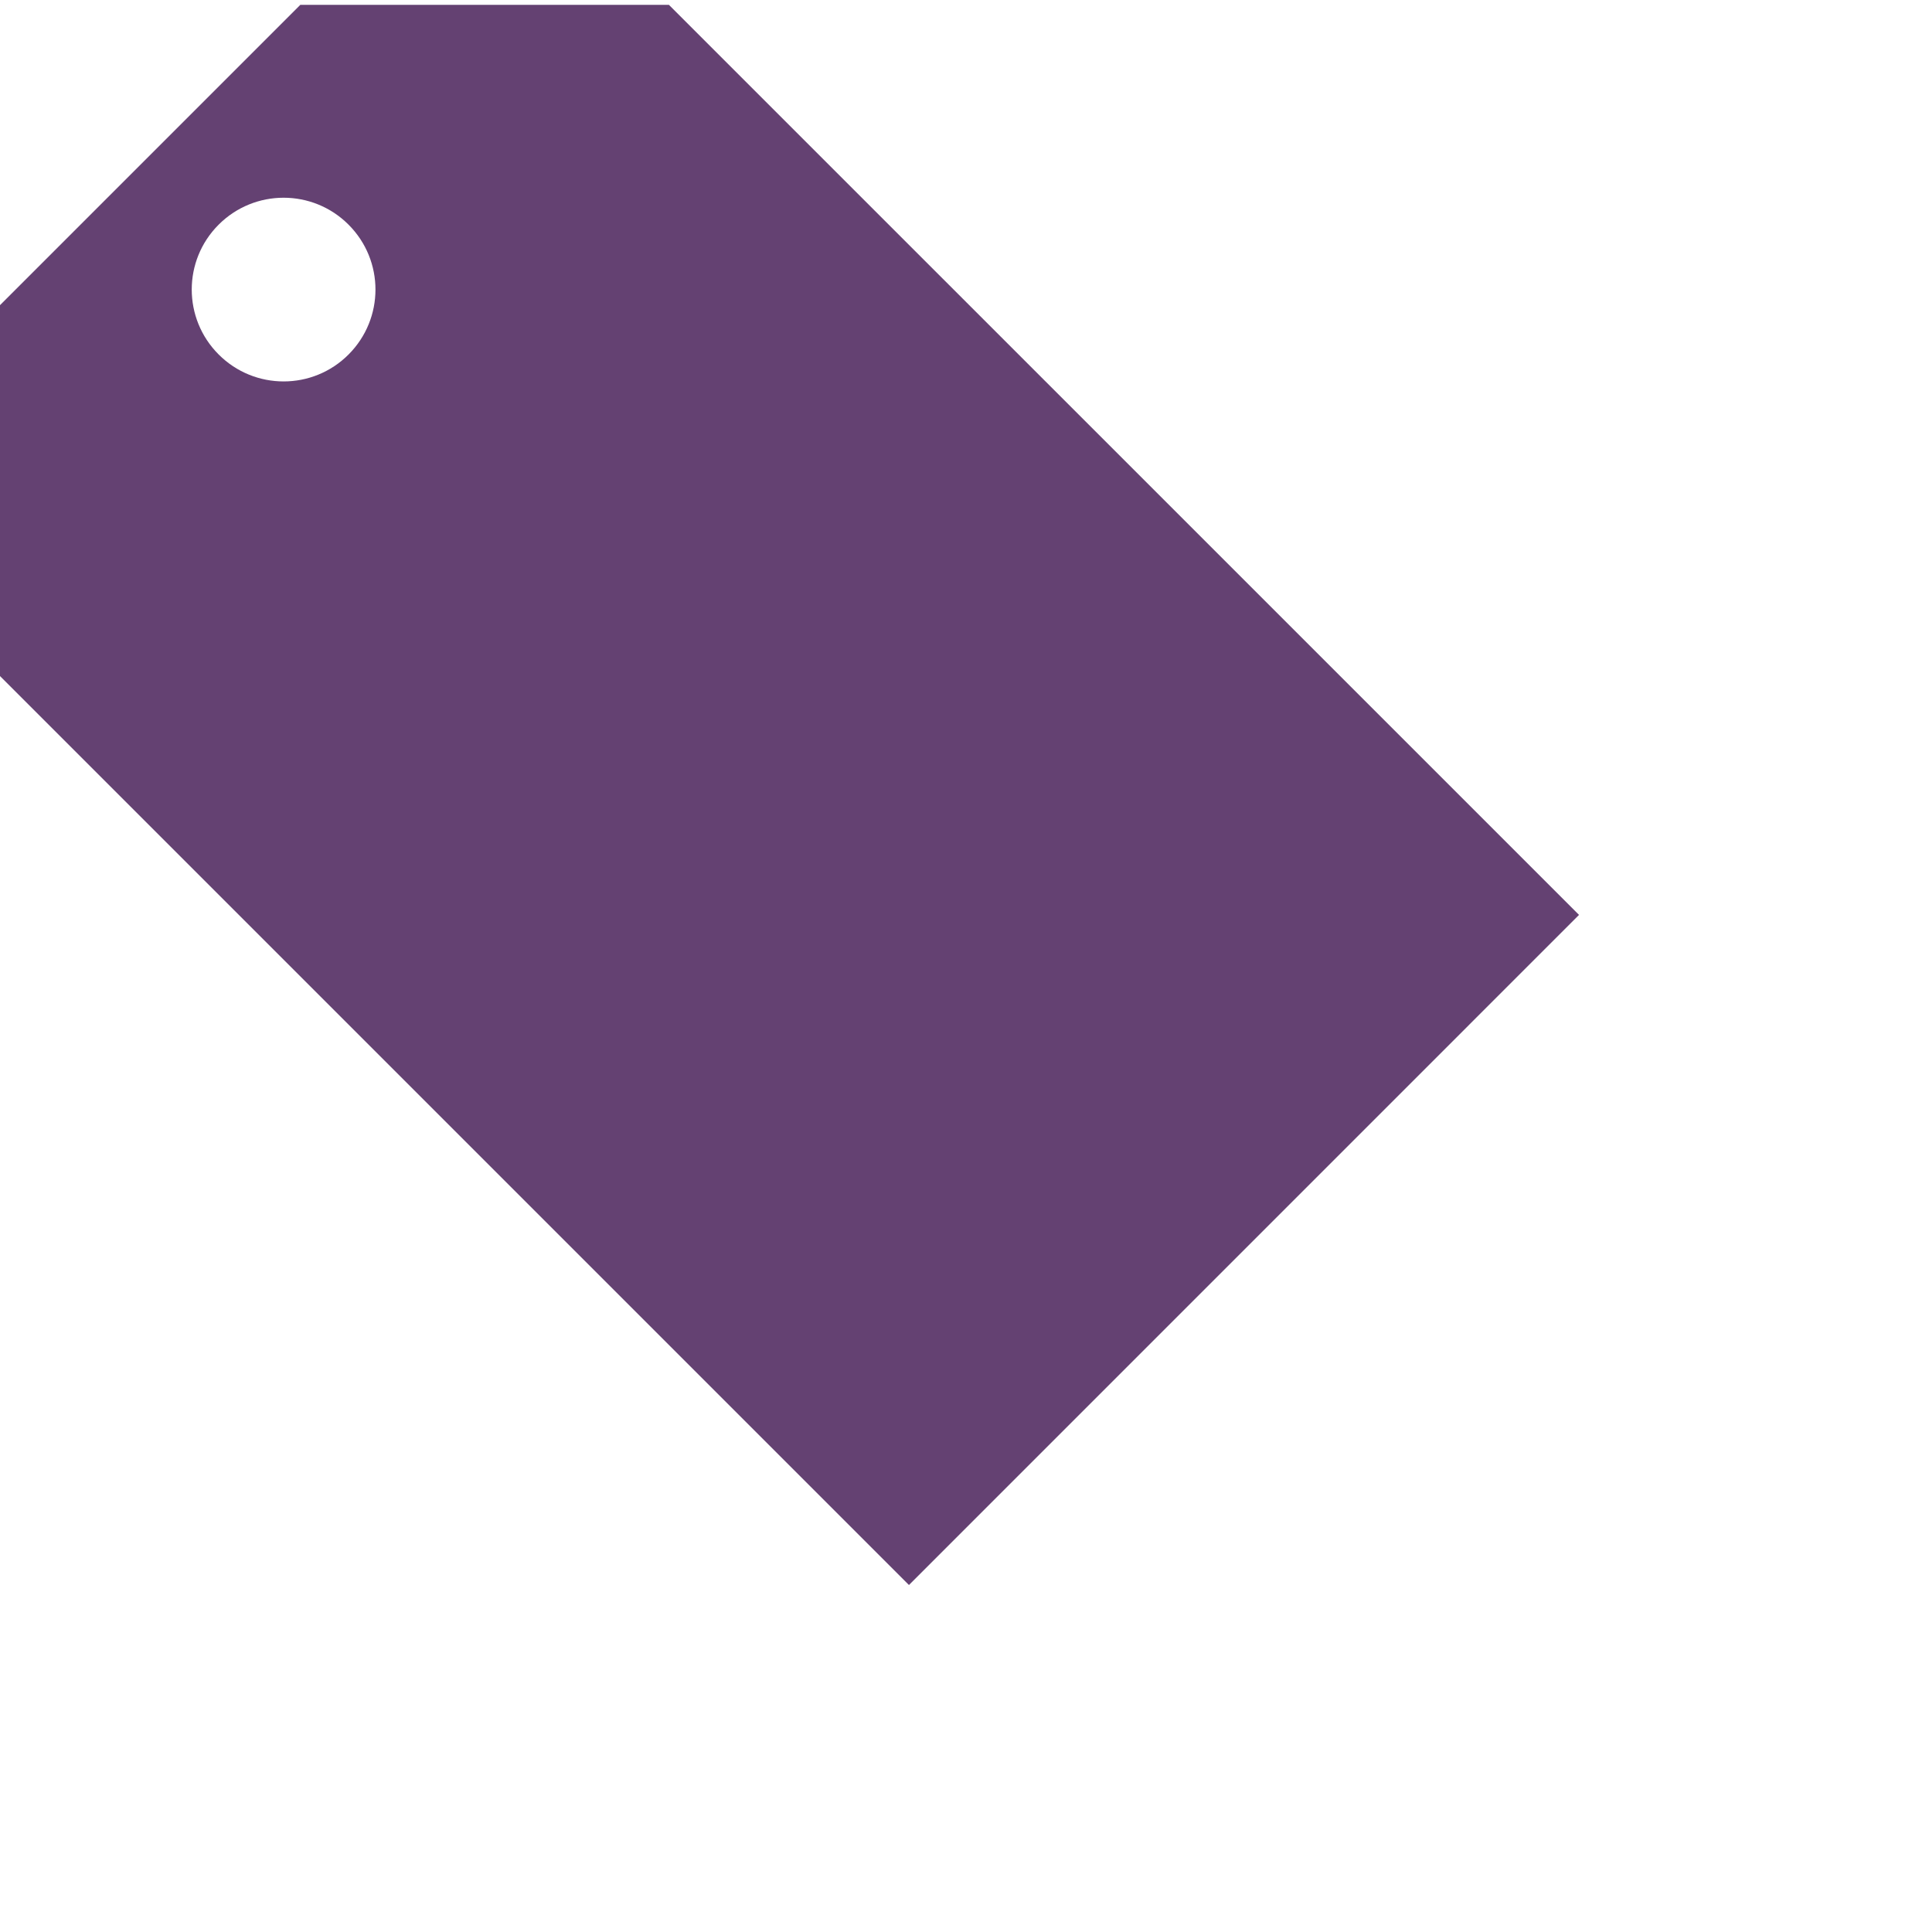 <svg xmlns="http://www.w3.org/2000/svg" version="1.1" width="40" height="40" viewBox="0 0 40 40"><defs/><path fill="#644172" stroke="none" d="M 13.849,0.1 L 6.218,0.1 L -0.024,6.342 L -0.024,13.973 L 18.819,32.816 L 32.692,18.942 L 13.849,0.1 L 13.849,0.1 M 4.527,7.339 C 3.784,6.596 3.784,5.393 4.527,4.651 C 5.27,3.908 6.474,3.908 7.216,4.651 C 7.96,5.395 7.959,6.596 7.216,7.34 C 6.474,8.083 5.27,8.083 4.527,7.339 Z" transform=""/></svg>